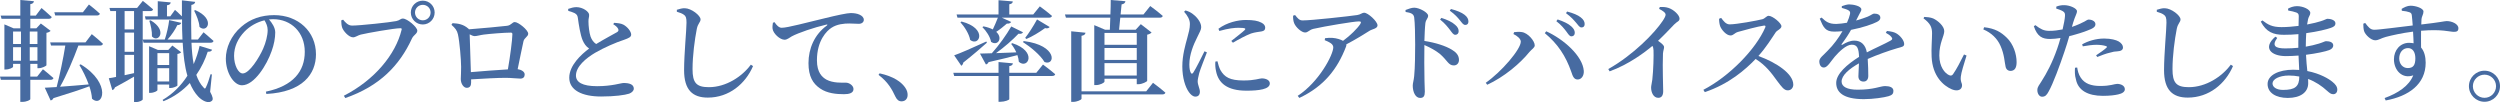 <?xml version="1.0" encoding="UTF-8"?> <svg xmlns="http://www.w3.org/2000/svg" id="_レイヤー_2" data-name="レイヤー_2" viewBox="0 0 910.84 37.2"><defs><style> .cls-1 { fill: #476ba1; } </style></defs><g id="_パーツ" data-name="パーツ"><g><path class="cls-1" d="M11.04,29.08v7.04c0,.24-1.16,1-3,1h-.64v-8.04H.32l-.32-1.16h7.4v-4.64h-2.64v1.04c0,.32-1.36,1-2.72,1h-.44V8.88l3.36,1.44h2.44v-3.48H.56l-.32-1.16h7.16V0l4.96.44c-.08.56-.4.92-1.32,1.08v4.16h2l2.08-2.76s2.32,1.92,3.72,3.28c-.12.44-.48.64-1.04.64h-6.76v3.48h2.2l1.64-1.76,3.56,2.68c-.24.28-.8.6-1.52.72v11.8c-.04.28-1.64,1.08-2.76,1.08h-.52v-1.56h-2.6v4.64h2.48l2.12-2.68s2.4,1.88,3.84,3.2c-.12.44-.52.64-1.04.64h-7.4ZM4.76,11.48v4.56h2.88v-4.56h-2.88ZM4.76,22.12h2.88v-4.92h-2.88v4.92ZM10.84,11.48v4.56h2.8v-4.56h-2.8ZM13.64,22.12v-4.92h-2.8v4.92h2.8ZM28.56,16.6c-1.8,4.92-4.4,11.04-6.68,15,3-.2,6.68-.52,10.44-.84-.92-2.56-2.2-5.08-3.4-7.08l.48-.24c11.44,7,8.08,16.08,4.12,12.52-.08-1.44-.44-2.96-.96-4.52-3,1.12-7.16,2.52-13.08,4.32-.24.52-.64.76-1.04.84l-2.12-4.64c1.04-.04,2.52-.12,4.32-.24,1.08-4.12,2.44-10.52,3.16-15.12h-5.2l-.32-1.16h12.88l2.28-3s2.56,2.04,4.08,3.52c-.12.44-.52.64-1.08.64h-7.88ZM20.12,5.64l-.32-1.16h10.4l2.2-2.84s2.52,1.96,4,3.36c-.12.44-.56.64-1.08.64h-15.2Z"></path><path class="cls-1" d="M52,4.04v32.15c0,.28-1,1-2.64,1h-.52v-9.28c-1.84,1.08-4.16,2.44-6.96,3.92-.16.52-.52.88-.96,1l-1.28-4.32c.6-.08,1.52-.24,2.64-.48V4.04h-2.08l-.32-1.16h10.08l2.08-2.56s2.32,1.8,3.72,3.08c-.08.44-.48.64-1.04.64h-2.72ZM48.84,4.04h-3.44v6.68h3.44v-6.68ZM48.84,11.88h-3.44v7h3.44v-7ZM45.4,27.4c1.08-.24,2.24-.48,3.44-.76v-6.64h-3.44v7.4ZM69.76,15.56c.12,2.84.36,5.48.8,7.8.96-2.2,1.68-4.44,2.16-6.64l4.56,1.4c-.2.48-.56.76-1.6.72-.92,2.84-2.28,5.72-4.16,8.44.64,1.88,1.52,3.44,2.64,4.6.44.56.64.52.92-.2.52-1,1.16-2.92,1.64-4.64l.48.08-.64,6.32c1,1.84,1.16,2.8.68,3.24-1.32,1.32-3.72-.12-5-1.48-1.28-1.36-2.28-3.04-3.08-4.96-2.48,2.68-5.64,5.04-9.6,6.64l-.32-.48c3.84-2.24,6.8-5.32,9.04-8.8-1-3.4-1.48-7.48-1.72-12.04h-14.24l-.32-1.16h8.04c.72-2.12,1.36-4.96,1.6-7.08l4.4,1c-.16.48-.6.84-1.44.84-.76,1.64-2.08,3.6-3.56,5.24h5.44c-.12-2.32-.16-4.8-.16-7.36-.16.04-.32.08-.52.08h-12.72l-.28-1.16h4.68V.44l4.72.44c-.08.56-.4.92-1.36,1.04v4.04h1.2l1.72-2.36s1.44,1.24,2.52,2.36V.12l4.84.56c-.08.52-.44.96-1.4,1.12-.08,4.4-.12,8.68,0,12.6h2.4l2.04-2.64s2.24,1.84,3.64,3.16c-.12.44-.48.64-1.04.64h-7ZM57.36,30.79v2.04c0,.32-1.28,1-2.56,1h-.48v-17l3.2,1.36h3.8l1.48-1.6,3.2,2.44c-.2.28-.72.52-1.36.64v11.48c-.04.24-1.52.92-2.52.92h-.48v-1.28h-4.28ZM54.88,7.4c6.32,3.72,2.8,8.4.48,5.88.08-1.88-.44-4.2-.96-5.72l.48-.16ZM57.36,19.36v4.32h4.28v-4.32h-4.28ZM61.64,29.68v-4.84h-4.28v4.84h4.28ZM71.16,3.68c7.52,3.32,4.2,8.6,1.52,6.12-.12-1.92-1.12-4.32-1.96-5.92l.44-.2Z"></path><path class="cls-1" d="M96.88,33.39c9.96-2.08,14.16-7.44,14.16-14.52s-4.96-11.88-11.52-11.88c-.48,0-1,.04-1.52.08,1.12,1.28,2.28,3,2.28,4.76,0,1.96-.44,4.44-1.32,6.8-1.72,4.96-6.28,12.44-10.8,12.44-3,0-5.88-4.6-5.88-9.72,0-3.84,1.84-8.36,5.64-11.6,3.24-2.84,7.32-4.24,11.96-4.24,8.76,0,15.24,5.96,15.24,14.28,0,7.16-4.84,13.76-18.08,14.44l-.16-.84ZM96.36,7.4c-2.68.64-5.32,2.08-7.28,4.12-2.4,2.52-3.8,5.48-3.8,8.84s1.52,6.4,3.16,6.4c2.44,0,6.04-5.84,7.44-9.04.96-2.16,1.64-4.8,1.64-6.76,0-1.36-.52-2.52-1.16-3.56Z"></path><path class="cls-1" d="M128.28,9.32c2.8,0,14.04-1.2,16.08-1.64,1.36-.28,1.52-.92,2.44-.92,1.56,0,5.24,3.12,5.24,4.4,0,1.16-1.36,1.56-1.96,2.88-4.52,9.84-11.8,17.36-24.28,21.68l-.52-.84c11.16-5.72,18.84-15,21.04-24.04.12-.44-.08-.56-.44-.56-2.28,0-12.16,1.76-14.44,2.32-1,.24-1.96,1-2.8,1-1.56,0-3.6-2.32-4-3.6-.24-.8-.28-1.48-.32-2.56l.68-.28c.88,1.08,1.84,2.16,3.28,2.16ZM149.68,4.56c0-2.4,1.96-4.32,4.36-4.32s4.32,1.92,4.32,4.32-1.92,4.36-4.32,4.36-4.36-1.92-4.36-4.36ZM151.2,4.56c0,1.6,1.28,2.84,2.84,2.84s2.84-1.24,2.84-2.84-1.28-2.8-2.84-2.8-2.84,1.24-2.84,2.8Z"></path><path class="cls-1" d="M164.88,8.44c2.12.12,3.92.4,5.72,1.96.12.08.2.16.24.28,4-.28,12.24-1.08,13.88-1.28,1.6-.2,1.88-1.36,2.84-1.36,1.28,0,4.88,2.88,4.88,4.24,0,1.08-1.44,1.48-1.72,2.76-.48,2.04-1.32,6.36-2.12,10.16,1.36.2,2.56.92,2.56,1.92,0,.88-.48,1.52-1.56,1.52-1.16,0-3.28-.28-5.36-.28-3.08,0-8.08.28-12.6.56v1.16c0,1.12-.4,1.92-1.6,1.92-1.12,0-2.16-1.48-2.16-3.2,0-.96.16-2.88.12-4.44,0-2.56-.56-9.2-1.16-11.84-.32-1.44-.96-2.24-2.36-3.48l.4-.6ZM185.04,25.28c.8-4.52,1.64-10.84,1.64-12.84,0-.36-.16-.56-.56-.56-2.28,0-7.72.44-9.88.72-1.28.16-2.52.56-3.28.56-.52,0-1.16-.28-1.84-.64.12,2.92.32,10.16.44,13.76,3.88-.32,9.68-.8,13.48-1Z"></path><path class="cls-1" d="M223.72,8.32c1.28.08,2.48.2,3.36.64,1.52.8,2.88,2.52,2.88,3.64,0,.88-.84,1.28-2.64,1.92-2.8.88-7.36,2.88-10.44,4.68-3.4,2-7.04,5.04-7.04,8.32,0,2.4,2.28,3.88,7.72,3.88s8.68-1.16,9.64-1.16c2,0,3.72.44,3.72,2.08,0,.72-.72,1.44-1.68,1.8-1.6.52-5.24,1.04-10.24,1.04-6.96,0-11.6-2.32-11.6-6.84s4.36-8.48,7.24-10.64c-1.12-.72-1.84-1.8-2.36-3-.84-1.96-1.4-5.6-1.76-8.24-.12-.8-.4-1.24-1.2-1.68-.64-.32-1.56-.6-2.28-.8l-.04-.72c1.08-.36,2-.64,3-.64,2.32,0,4.64,1.64,4.64,2.8.04.76-.28,1.44-.24,2.44,0,1.56.28,4.04.76,5.48.44,1.2,1.08,2.08,2.04,2.72,2.88-1.76,6.44-3.64,7.6-4.32.52-.32.64-.64.44-1.16-.32-.72-1.08-1.28-1.8-1.72l.28-.52Z"></path><path class="cls-1" d="M246.6,4.28v-.72c1.04-.32,2-.6,2.92-.56,2.36.04,5.72,2.64,5.72,4.08,0,1-.96,1.44-1.36,3.4-.76,3.84-1.56,9.76-1.56,14.72s1.36,6.56,5.96,6.56c6.24,0,12.12-3.88,15.28-8.2l.8.52c-2.76,6.44-8.72,11.48-16.48,11.48-5.52,0-8.64-2.76-8.64-10,0-5.92.88-14.56.88-17.28,0-1.72-.2-2.36-.92-2.88-.64-.48-1.4-.76-2.6-1.12Z"></path><path class="cls-1" d="M282.2,8.08c.64,1.04,1.6,2.04,2.56,2.04,2.28,0,8.92-1.88,15.76-3.48,4.4-1.08,8.12-1.88,9.44-1.88,1.12,0,2.28.16,3.16.56.96.44,1.6,1.04,1.6,1.92,0,.8-.72,1.44-1.8,1.44-.96,0-2.2-.12-3.52-.12-1.84,0-4.44.2-6.52,1.6-1.6,1.04-5.24,4.52-5.24,11.8,0,4.52,1.92,6.16,3.44,7.04,2.4,1.32,5.8,1.12,7.12,1.12,1.2,0,2.76,1.04,2.76,2.32,0,1.48-1.6,1.88-3.44,1.88-2.76,0-6.12-.28-8.72-2.08-2.64-1.8-4.24-4.4-4.24-9.24,0-5.28,2.16-10.4,6.68-13.68.32-.24.28-.48-.16-.36-4.6,1.08-10.2,3-12.6,4.28-.84.44-1.64,1.24-2.64,1.24-1.72,0-4.12-2.28-4.36-3.96-.12-.8.04-1.6.12-2.24l.6-.2Z"></path><path class="cls-1" d="M320.48,26.72c5.16,1.16,7.88,3.12,9.32,5.2.68,1,.88,1.84.88,2.68,0,1.4-.88,2.32-2.2,2.32-1,0-1.68-.52-2.28-1.76-1.16-2.44-2.52-5.16-6.12-7.88l.4-.56Z"></path><path class="cls-1" d="M380,23.52s2.76,2.04,4.44,3.52c-.08.44-.52.64-1.12.64h-15.6v8.44c0,.32-1.72.96-3.2.96h-.72v-9.4h-16.16l-.32-1.16h16.48v-3.92l5.24.48c-.08.48-.36.88-1.32,1v2.44h9.84l2.44-3ZM359.56,15.56c-1.92,1.72-4.72,4.16-8.6,7.24-.08.52-.36.96-.72,1.16l-2.6-3.8c2-.68,6.88-2.8,11.72-5.04l.2.44ZM348.52,5.28h15.28V.08l5.2.44c-.04.52-.32.88-1.28,1.04v3.72h8.72l2.4-2.96s2.76,2,4.44,3.48c-.12.44-.52.64-1.08.64h-17.2l3.4,1.56c-.2.4-.76.68-1.56.6-1.2,1.04-2.56,2.16-3.88,3,2.6,2.36.48,5.32-1.88,3.64-.32-1.84-1.8-4.04-3.16-5.36l.4-.28c1.4.28,2.52.68,3.4,1.12.6-1.24,1.24-2.76,1.84-4.28h-14.72l-.32-1.16ZM350.32,7.84c9.68,2.52,6.48,9.32,3.16,6.72-.4-2.2-2.08-4.84-3.56-6.44l.4-.28ZM372.72,11.76c-.24.44-.8.68-1.64.52-2,2.12-5.12,4.88-8.2,7.08,2.24-.08,4.76-.16,7.4-.28-.52-1.16-1.2-2.24-1.88-3.08l.4-.28c9.32,3,5.68,9.68,2.4,6.8-.04-.76-.24-1.6-.52-2.44-2.56.68-5.96,1.52-10.52,2.56-.2.48-.56.76-.96.84l-2.16-3.96c1.04,0,2.56-.04,4.32-.12,2.6-2.88,5.36-6.76,7.08-9.76l4.28,2.12ZM373,14.96c12.52,1.56,11.44,9.2,7.56,7.64-1.52-2.56-5.16-5.56-7.88-7.28l.32-.36ZM382.43,9.84c-.24.36-.8.64-1.68.4-2.16,1.56-4.68,3.08-6.8,3.96l-.44-.4c1.24-1.56,2.96-4.2,4.32-6.72l4.6,2.76Z"></path><path class="cls-1" d="M404.36,10.84c.08-1.24.12-2.8.16-4.4h-16.16l-.36-1.16h16.56c.08-1.8.12-3.68.12-5.28l5.36.44c-.08.6-.56,1.04-1.4,1.16l-.36,3.68h8.32l2.48-3.08s2.84,2.08,4.56,3.6c-.12.44-.52.64-1.08.64h-14.4l-.44,4.4h6.04l1.88-2.04,3.92,3.04c-.28.32-.84.64-1.6.8v16.8c-.04.32-1.84,1.24-3.16,1.24h-.64v-2h-11.76v1.04c0,.4-1.56,1.28-3.12,1.28h-.6V9.16l3.96,1.68h1.72ZM420.08,30.16s2.8,2.08,4.52,3.6c-.12.44-.56.64-1.12.64h-29.44v1.56c0,.4-1.64,1.16-3.08,1.16h-.68V11.4l5.2.52c-.08.56-.4.96-1.44,1.12v20.24h23.56l2.48-3.12ZM402.4,12v4.32h11.76v-4.32h-11.76ZM402.4,21.84h11.76v-4.36h-11.76v4.36ZM414.16,27.52v-4.52h-11.76v4.52h11.76Z"></path><path class="cls-1" d="M439.72,19.08c-.8,2.16-2.4,6.08-2.8,7.56-.36,1.44-.56,2.36-.56,3,0,1.32.8,2.64.8,3.76s-.56,1.8-1.64,1.8c-.88,0-1.68-.68-2.36-1.64-1.32-1.84-2.4-5.2-2.4-9.36s1.16-7.96,1.8-10.36c.52-1.92.96-3.48.96-5.04.04-1.68-.96-3.24-2.12-4.52l.52-.48c1.08.32,1.84.68,2.64,1.28,1.08.76,3.08,2.8,3.08,4.8,0,1-.56,1.8-1.52,3.84-1.28,2.52-2.8,6.16-2.8,9.76,0,1.6.24,2.44.48,2.92.24.56.6.6.96.04.96-1.44,3.08-5.76,4.08-7.76l.88.4ZM443.56,22.32c.24.96.6,2.32,1.08,3.2,1.48,2.6,3.48,3.8,8.44,3.8,4.16,0,5.76-.76,6.64-.76,1.44,0,2.92.6,2.92,1.84,0,2.12-3.92,2.64-8.52,2.64-7,0-10.24-2.76-11.08-7.16-.28-1.2-.32-2.44-.24-3.44l.76-.12ZM443.92,10.48c3.12-2.32,7.12-3.2,10-3.2,2.72,0,4.32.28,5.64.96,1.08.52,1.4,1.24,1.4,1.84,0,.8-.4,1.2-1.32,1.36-1.12.2-2.36.28-3.84.76-1.8.68-4.52,2.12-6.6,3.36l-.6-.64c1.76-1.4,4.16-3.24,4.88-3.96.44-.48.56-.84-2.28-.84-1.36,0-3.6.2-6.96,1.16l-.32-.8Z"></path><path class="cls-1" d="M471.84,5.48c1,1.24,1.52,1.96,2.76,1.96,3.2,0,17.28-1.56,19.88-1.96,1.2-.16,1.72-.84,2.56-.84,1.36,0,4.84,3.16,4.84,4.6,0,1.2-1.96,1.36-2.88,1.96-1.76,1.12-5.04,3.16-8.48,4.96.04.24,0,.52-.12.84-3.12,8.12-8,14.44-17,18.68l-.6-.76c7.8-5.08,12.96-15,12.96-17.68,0-1.24-1.44-1.92-3.12-2.6l.12-.72c1.04-.12,1.84-.2,2.68-.12,1.64.12,3,.6,3.88,1.08,2.72-2,5.24-4.52,6.28-6.12.44-.8.24-.96-.56-.96-1.76,0-12.36,1.76-16.56,2.72-1.56.4-1.88,1.32-3,1.32-1.28,0-3.36-1.88-3.96-3.36-.32-.76-.44-1.76-.4-2.76l.72-.24Z"></path><path class="cls-1" d="M512.08,3.64c1.08-.4,2.2-.84,3.16-.84,1.88,0,5.08,1.76,5.08,2.92,0,1-.8,1.32-1,2.72-.2,1.68-.28,4.16-.36,6.48,4,.6,7.72,1.8,9.96,3.16,1.56.92,2.64,2.04,2.64,3.76,0,1.08-.68,2-1.88,2-2,0-2.32-1.84-5.12-4.24-1.44-1.12-3.2-2.16-5.6-3.2-.08,3.52-.04,9.32.04,13.12.04,1.96.12,3.24.12,3.84,0,1.64-.44,2.32-1.72,2.32-1.72,0-2.68-2.2-2.68-4.48,0-.96.36-1.8.52-3.48.32-2.96.36-8.84.36-11.52,0-3.28-.08-8-.36-9.88-.2-1.32-1.28-1.68-3.12-1.96l-.04-.72ZM525.16,6.52c2.12.68,3.88,1.48,5,2.52.96.8,1.28,1.56,1.28,2.36s-.52,1.28-1.24,1.28c-.68,0-1.12-.72-1.88-1.72-.8-1.04-1.8-2.36-3.64-3.84l.48-.6ZM528.64,3.28c2.16.56,3.88,1.28,4.92,2.08s1.44,1.6,1.44,2.48c0,.8-.4,1.24-1.16,1.24-.72,0-1.16-.72-2-1.76-.76-.92-1.64-2-3.64-3.44l.44-.6Z"></path><path class="cls-1" d="M551.4,12.4l.24-.68c.68-.08,1.84-.2,2.76-.04,2.32.28,4.76,3.28,4.76,4.84,0,.88-1.08,1.4-1.92,2.4-3.48,4.32-9.44,9.24-15.4,11.96l-.52-.72c5.8-4.08,12.76-12.2,12.76-15,0-1.04-1.36-2.12-2.68-2.76ZM574.87,28.96c-1.4.04-1.84-1.08-2.44-2.92-1.96-5.56-4.84-10.04-9.6-13.96l.52-.68c6.36,2.88,13.28,9,13.68,14.4.12,1.76-.84,3.12-2.16,3.16ZM570.71,11.52c-.8-1.04-1.84-2.4-3.68-3.8l.48-.64c2.12.72,3.88,1.52,5,2.56.92.84,1.24,1.52,1.24,2.32s-.48,1.28-1.24,1.28c-.64,0-1.08-.72-1.8-1.72ZM574.23,8.28c-.84-.96-1.72-2.04-3.68-3.48l.4-.6c2.16.56,3.92,1.28,4.96,2.12,1.04.8,1.44,1.6,1.44,2.44s-.44,1.24-1.16,1.24-1.16-.76-1.96-1.72Z"></path><path class="cls-1" d="M604.72,2.56c1-.04,2.12-.04,3.16.32,1.92.6,4.04,2.64,4.04,3.88,0,1.04-.84,1-1.96,2.16-1.44,1.48-3.44,3.64-5.88,5.96,1.24.84,2.2,1.6,2.2,2.28,0,.64-.32,1.28-.4,2.36-.2,5.56.08,11.48.08,13.68,0,1.6-.6,2.44-1.8,2.44-1.76,0-2.6-2-2.6-3.72,0-.76.28-1.6.44-2.92.4-3.44.52-8.84.44-10.64-.04-.68-.12-1.16-.4-1.64-2.64,2.24-8.52,6.72-15.6,9.28l-.48-.84c9.2-5.2,16.92-13.2,19.8-17.52.72-1.08,1.08-1.84,1.08-2.28,0-.72-.92-1.4-2.36-2.12l.24-.68Z"></path><path class="cls-1" d="M627.08,6.52c.8,1.08,1.72,2.36,3.08,2.36,2.52,0,9.92-1.36,11.96-1.88.92-.24,1.52-1.24,2.24-1.24,1.48,0,4.68,2.68,4.68,3.8,0,.96-1.6,1.48-2.08,2.2-1.36,2.04-3.6,5.64-6.32,8.64,6.52,2.36,12.72,6.44,12.72,10.44,0,1.04-.72,2.08-2,2.08-1.36,0-2.2-1.24-3.88-3.44-2.16-3-4.16-5.68-7.84-8-3.68,3.84-9.68,9.12-18.52,12.08l-.52-.84c9.44-4.88,19.12-14.76,22.56-22.76.2-.56-.04-.68-.48-.64-2.12.28-7.44,1.72-9.52,2.32-1.28.4-1.6,1.28-2.68,1.28-1.52,0-3.28-2.08-3.76-3.36-.24-.68-.4-1.64-.4-2.72l.76-.32Z"></path><path class="cls-1" d="M687.48,11.28c1.76.2,2.72.44,3.56.96,1.24.76,2.72,2.44,2.72,3.8,0,1-.84,1.04-2.64,1.56-2.88.84-7.2,2.36-10.64,3.88.16,2.28.2,4.8.2,6.2,0,1.2-.6,2.04-1.72,2.04-1,0-1.88-.56-1.88-1.92,0-1.04.16-2.8.2-4.72-3.56,2-6.32,4.36-6.32,6.64,0,1.84,1.96,2.96,5.84,2.96,5.96,0,8.28-1.32,10-1.32s3.04.48,3.04,1.76c0,.92-.36,1.52-1.76,1.92-1.6.48-5.6,1.08-9,1.08-7.64,0-10.08-2.6-10.08-5.92s4-6.76,8.32-9.48c-.12-3.2-.68-4.44-2.68-4.44s-4.64,2.6-6.16,4.36c-1.44,1.68-2.64,3.92-3.92,3.96-1.12.04-1.68-.92-1.72-2.24,0-1.28,1.4-2.12,3.04-3.88,2.16-2.16,4.04-4.72,5.4-7.12-1,.08-2,.16-3,.16-3.24,0-3.96-1.56-5.28-4.72l.68-.4c1.48,1.4,2.56,2.36,5.4,2.32,1.16-.04,2.48-.2,3.84-.44.56-1.24.92-2.28,1.08-3.04.16-.68.12-1.12-.6-1.52-.56-.32-1.4-.56-2.36-.84v-.64c.88-.32,1.96-.64,2.68-.64,1.48,0,4.44.6,4.44,1.84,0,.56-.32.84-.72,1.68-.32.64-.76,1.48-1.2,2.36,1.68-.48,3.2-1,4.2-1.4,1.48-.64,1.84-1.12,2.4-1.12,1.2,0,2.24.4,2.24,1.52,0,.56-.36,1.08-1.28,1.52-1.44.76-5.2,2.08-9.4,2.88-.76,1.4-1.84,3.08-3.4,5.16-.16.24-.04.44.28.24,1.32-.8,2.76-1.48,4.36-1.48,2.48,0,4.04,1.6,4.52,4.28,3-1.56,6.6-3.12,8.64-4.28.68-.36.8-.8.24-1.4-.4-.52-1.2-1.04-1.96-1.44l.4-.68Z"></path><path class="cls-1" d="M703.92,12.12c0-2.24-.68-3.6-3.12-5.44l.28-.52c1.04.04,2.24.16,3.24.56,1.76.8,4.04,2.84,4.04,4.6,0,1.88-1.8,4.24-1.8,8.88,0,4.16,2.04,6.48,3.52,7.16.6.28,1.08.24,1.48-.32,1.32-1.88,2.72-4.64,4-7.2l.92.4c-.92,2.92-1.96,6.32-2.08,7.64-.2,2.12.44,2.16.44,3.24,0,1.52-1.52,2.32-3.68,1.44-3.2-1.36-7.08-4.88-7.4-11.84-.16-3.04.16-6.24.16-8.6ZM722.6,10.72l.28-.8c4,.44,6.2,1.8,8.32,3.88,2.36,2.32,3.52,5.92,3.52,8.84,0,2.12-.72,3.2-2.28,3.2-.76,0-1.48-.48-1.72-1.48-.4-1.72-.44-4.44-1.84-7.6-1.16-2.68-3.32-4.8-6.28-6.04Z"></path><path class="cls-1" d="M754.88,9.8c1.92-.64,3.36-1.32,4.52-1.92.72-.44,1.24-.76,1.6-.76.88,0,2.44.48,2.44,1.68,0,.96-.68,1.52-3,2.36-1.04.44-3.84,1.36-6.52,2-.52,1.8-1.12,3.8-1.76,5.64-1.64,4.88-4.16,11.76-5.8,14.6-.64,1.16-1.16,1.84-2.36,1.84-1,0-1.72-1.12-1.72-2.4s.72-1.84,1.6-3.36c1.72-2.68,3.8-6.48,5.64-11.76.4-1.16.84-2.52,1.2-3.88-1.28.2-2.68.36-3.8.36-2.76,0-4.64-.8-5.92-4.64l.56-.4c1.92,1.48,3.08,2.04,4.88,2.08,1.76.04,3.56-.24,5.04-.52.48-2,.8-3.8.88-4.92.04-.96-.12-1.28-.8-1.72-.68-.4-1.52-.68-2.4-.96l.04-.72c.96-.36,1.88-.56,2.96-.52,2,.04,4.56,1.16,4.56,2.2,0,.88-.68,1.76-1.4,4.16l-.44,1.56ZM756.8,24.6c.16,1.08.48,2.52,1.28,3.68,1.48,2.24,3.84,3.04,7.16,3.04,3.76,0,5.16-.76,6.12-.76,1.28,0,2.8.6,2.8,1.96,0,.96-1,1.56-2.44,1.88-1.24.28-3,.52-5.56.52-5.48,0-9.08-2-9.84-6.08-.44-1.4-.4-2.92-.32-4.16l.8-.08ZM758.6,16.16c2-1.16,5-2.12,8-2.12,2.64,0,4.4.56,5.28,1.04,1.08.64,1.6,1.44,1.6,2.2,0,.92-.72,1.36-2.16,1.44-.72,0-1.44.12-2.48.44-1.52.32-3.32,1.04-4.72,1.6l-.44-.6c1.28-.8,3.36-2.32,3.8-2.8.28-.24.16-.44-.16-.56-.92-.32-2.32-.48-3.48-.48-1.48,0-3.2.24-5,.56l-.24-.72Z"></path><path class="cls-1" d="M785.8,4.28v-.72c1.04-.32,2-.6,2.92-.56,2.36.04,5.72,2.64,5.72,4.08,0,1-.96,1.44-1.36,3.4-.76,3.84-1.56,9.76-1.56,14.72s1.36,6.56,5.96,6.56c6.24,0,12.12-3.88,15.28-8.2l.8.52c-2.76,6.44-8.72,11.48-16.48,11.48-5.52,0-8.64-2.76-8.64-10,0-5.92.88-14.56.88-17.28,0-1.72-.2-2.36-.92-2.88-.64-.48-1.4-.76-2.6-1.12Z"></path><path class="cls-1" d="M833.6,3.16c.88-.48,1.96-.92,3.28-.92,2.2,0,4.84,1.16,4.84,2.48,0,.8-.56,1.24-.8,2.24-.12.52-.24,1.16-.36,1.96,2.16-.4,3.92-.84,5-1.2,1.44-.44,2.04-.88,2.44-.88,1.04,0,2.88.44,2.88,1.64,0,.96-.68,1.32-1.68,1.68-1.44.52-4.8,1.36-8.96,1.92-.08,1.48-.16,3.12-.16,4.92,1.72-.28,3.36-.68,4.8-1.12,1.56-.48,2.2-.88,2.56-.88,1.32,0,2.64.4,2.64,1.52,0,.88-.6,1.36-1.44,1.72-1.36.52-4.64,1.24-8.48,1.72.08,2.28.32,4.2.48,5.92,4.72.92,7.88,2.88,9.08,3.88,1.12.88,1.84,1.8,1.84,2.88s-.64,1.68-1.48,1.68-1.32-.44-2.2-1.2c-2-1.84-4.28-3.36-6.96-4.36.04.52.04,1.04.04,1.56,0,3.32-2.84,5.36-7.44,5.36-4.28,0-7.36-1.84-7.36-5.08s4.12-5.2,9.32-5.2c.76,0,1.48.04,2.2.08-.08-1.52-.16-3.32-.24-5.24-1.52.12-3.12.2-4.64.2-5.48,0-8.48-3.08-3.8-7.08l.68.44c-2.08,2.92-.72,3.84,2.92,3.84,1.6,0,3.2-.08,4.76-.24v-1.76c0-1.04,0-2.12.04-3.2-1.72.16-3.52.24-5.32.24-3.84,0-6.4-1-8.4-4.8l.6-.44c2,1.52,3.48,2.44,6.96,2.44,2.04,0,4.2-.2,6.2-.44.04-1.72.08-3.04.08-3.52,0-.8-.24-1.08-.88-1.36-.84-.32-1.68-.48-2.96-.72l-.08-.68ZM837.72,27.88c-1.2-.24-2.48-.36-3.8-.36-3.56,0-5.96,1.36-5.96,2.88,0,1.36,1.48,2.36,3.84,2.36,4.32,0,5.92-1.2,5.92-4.88Z"></path><path class="cls-1" d="M875,3.24c.84-.52,2.04-1.16,3.24-1.16,2,0,4.72.96,4.72,2.12,0,1.04-.64,1.76-.72,2.76-.04.44-.08,1.12-.08,1.96,7.04-.8,8.56-1.24,9.28-1.24,1.8,0,4.24,1,4.24,2.6,0,1.08-.6,1.32-1.64,1.32-1.56,0-4.32-1.04-11.96-.4,0,1.92-.04,4.16,0,6.12,1.16,1.32,1.68,3.32,1.68,5.52,0,7.88-6.24,12.24-14.56,13.76l-.4-.88c4.88-1.76,8.92-4.44,10.44-8.28-4,1.44-7.04-1.8-7.04-5.84,0-3.28,2.24-6,5.52-6,.6,0,1.16.08,1.64.16-.04-1.08-.08-2.64-.2-4.24-4.04.52-7.76,1.36-9.88,1.92-1.84.48-2.64,1.24-3.92,1.24-1.48,0-3.6-1.96-4.04-3.36-.24-.8-.28-1.84-.28-2.68l.68-.28c1.16,1.52,1.84,2.44,3.24,2.48,1.64.04,9.48-1.04,14.08-1.56-.12-1.44-.2-2.72-.32-3.64-.08-.72-.28-.96-.92-1.2-.64-.24-1.56-.4-2.72-.52l-.08-.68ZM880,21.24c0-2.24-.96-3.72-2.68-3.72-1.92,0-3.2,1.64-3.2,3.76,0,2,1.28,3.52,3.12,3.52,1.96,0,2.76-1.04,2.76-3.56Z"></path><path class="cls-1" d="M899.52,31.4c0-3.12,2.56-5.64,5.68-5.64s5.64,2.52,5.64,5.64-2.52,5.68-5.64,5.68-5.68-2.56-5.68-5.68ZM900.96,31.4c0,2.32,1.88,4.24,4.24,4.24s4.2-1.92,4.2-4.24-1.88-4.2-4.2-4.2-4.24,1.88-4.24,4.2Z"></path></g></g></svg> 